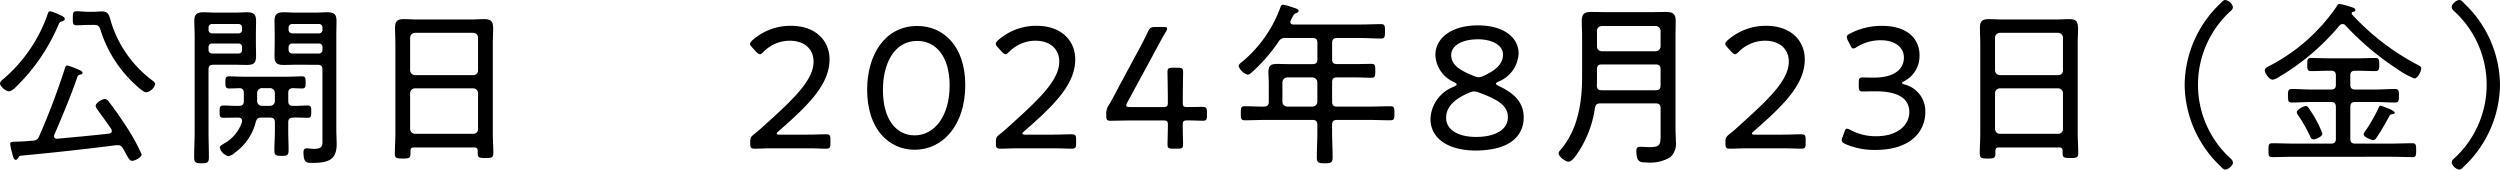 <svg xmlns="http://www.w3.org/2000/svg" width="232.507" height="15.772" viewBox="0 0 232.507 15.772">
  <g id="グループ_1093" data-name="グループ 1093" transform="translate(-297.528 -11635.347)">
    <path id="パス_13119" data-name="パス 13119" d="M303.324,11637.323c-.212.081-.261.1-.343.294a17.67,17.67,0,0,1-3.853,5.7c-.18.18-.506.522-.767.522-.294,0-.833-.457-.833-.735,0-.162.2-.325.311-.407a13.981,13.981,0,0,0,4.13-6.059c.033-.1.081-.244.228-.244a3.086,3.086,0,0,1,.588.2c.474.213.768.327.768.506C303.553,11637.224,303.439,11637.29,303.324,11637.323Zm-4.082,12.686c-.065.082-.13.2-.244.2-.18,0-.245-.229-.344-.637a5.549,5.549,0,0,1-.179-.833c0-.229.163-.2.947-.229.392-.017.768-.049,1.159-.082a.6.6,0,0,0,.588-.409,66.193,66.193,0,0,0,2.384-6.284c.033-.114.065-.295.245-.295a6.678,6.678,0,0,1,.979.36c.147.064.425.146.425.326,0,.114-.131.146-.229.163a.3.3,0,0,0-.245.2c-.506,1.519-1.5,3.9-2.155,5.4a.365.365,0,0,0-.016.13c0,.164.13.23.277.23,1.617-.148,3.233-.294,4.833-.474.131-.033.261-.082.261-.245a.385.385,0,0,0-.048-.181c-.458-.669-.85-1.19-1.307-1.828a.661.661,0,0,1-.147-.326c0-.277.588-.638.849-.638a.442.442,0,0,1,.359.229c.572.734,1.127,1.535,1.633,2.317a18.274,18.274,0,0,1,1.437,2.6c0,.244-.572.6-.882.6-.228,0-.326-.2-.62-.734l-.229-.408c-.114-.163-.212-.312-.473-.312h-.147c-2.955.376-5.927.7-8.9.98C299.324,11649.845,299.308,11649.894,299.242,11650.009Zm6.417-12.343c-.327,0-.653.032-1,.032-.359,0-.359-.163-.359-.653s0-.653.375-.653c.327,0,.653.05.98.05h.62c.245,0,.49-.033.735-.033.637,0,.669.376.882,1.095a10.715,10.715,0,0,0,3.771,5.3c.114.082.294.214.294.376a1.043,1.043,0,0,1-.832.751c-.278,0-.948-.652-1.16-.849a11.557,11.557,0,0,1-3.069-4.881c-.147-.524-.31-.539-.7-.539Z"/>
    <path id="パス_13120" data-name="パス 13120" d="M316.923,11647.609c0,.782.032,1.566.032,2.334,0,.522-.114.588-.686.588-.555,0-.685-.065-.685-.588,0-.783.048-1.552.048-2.334v-8.9c0-.474-.032-.948-.032-1.421,0-.637.261-.8.865-.8.359,0,.735.032,1.094.032H319.4c.359,0,.718-.032,1.078-.032.588,0,.865.146.865.784,0,.44-.016.9-.016,1.338v.719c0,.408.016.833.016,1.241,0,.651-.229.815-.865.815-.36,0-.719-.016-1.078-.016h-2.041c-.31,0-.44.131-.44.439Zm3.118-9.7a.309.309,0,0,0-.327-.327h-2.465a.308.308,0,0,0-.326.327v.2a.321.321,0,0,0,.326.343h2.465a.322.322,0,0,0,.327-.343Zm-3.118,2.073a.322.322,0,0,0,.326.343h2.465a.323.323,0,0,0,.327-.343v-.263a.309.309,0,0,0-.327-.325h-2.465a.308.308,0,0,0-.326.325Zm7.412,7.526c0,.6.032,1.192.032,1.78,0,.489-.114.554-.652.554s-.67-.048-.67-.539c0-.6.049-1.19.049-1.795v-.784c0-.31-.147-.44-.457-.44h-.8c-.31,0-.425.1-.523.408a4.971,4.971,0,0,1-1.926,2.841,1.312,1.312,0,0,1-.621.343,1.159,1.159,0,0,1-.8-.8c0-.163.245-.277.359-.359a3.542,3.542,0,0,0,1.7-2.008.413.413,0,0,0,.016-.131c0-.229-.18-.294-.36-.294-.457,0-.93.017-1.387.017-.343,0-.343-.2-.343-.571,0-.359,0-.571.343-.571.489,0,.98.049,1.469.032.31,0,.441-.132.441-.44V11644c0-.279-.1-.442-.392-.457-.228.015-.832.032-.979.032-.343,0-.343-.212-.343-.555,0-.377,0-.572.343-.572.424,0,.9.033,1.355.033h4.065c.457,0,.931-.033,1.372-.033.342,0,.326.213.326.572,0,.325.016.555-.326.555-.213,0-.621-.018-.866-.032-.31.032-.424.146-.424.457v.751c0,.309.131.44.441.44.457.017.914-.032,1.371-.032.343,0,.326.228.326.571,0,.359.017.571-.326.571-.457,0-.914-.033-1.355-.017-.326.017-.457.131-.457.44Zm-1.7-2.318a.442.442,0,0,0,.457-.44V11644a.446.446,0,0,0-.457-.457H321.9a.446.446,0,0,0-.457.457v.751a.439.439,0,0,0,.441.44Zm2.367-3.82c-.359,0-.7.016-1.061.016-.6,0-.882-.13-.882-.767,0-.442.017-.865.017-1.29v-.719c0-.424-.017-.865-.017-1.289,0-.653.229-.833.865-.833.36,0,.719.032,1.078.032h1.878c.359,0,.718-.032,1.077-.032.6,0,.866.146.866.8,0,.473-.017.947-.017,1.421v8.669c0,.458.033.915.033,1.372,0,1.468-.768,1.747-2.286,1.747-.473,0-.8.015-.8-.98,0-.228.065-.376.311-.376a.8.8,0,0,1,.195.018c.163.016.343.032.506.032.833,0,.751-.408.751-.946v-6.435c0-.309-.13-.439-.457-.439Zm2.514-3.461a.308.308,0,0,0-.326-.327H324.71a.322.322,0,0,0-.343.327v.2a.335.335,0,0,0,.343.343h2.482a.321.321,0,0,0,.326-.343Zm-3.151,2.073a.336.336,0,0,0,.343.343h2.482a.322.322,0,0,0,.326-.343v-.263a.308.308,0,0,0-.326-.325H324.71a.322.322,0,0,0-.343.325Z"/>
    <path id="パス_13121" data-name="パス 13121" d="M341.956,11649.372c0-.229-.114-.312-.326-.312h-5.6c-.229,0-.327.082-.327.312v.262c0,.408-.131.457-.718.457s-.735-.049-.735-.457c0-.6.049-1.225.049-1.83v-8.391c0-.49-.033-.98-.033-1.47,0-.62.213-.816.817-.816.441,0,.865.033,1.29.033h4.914c.425,0,.849-.033,1.257-.033.718,0,.849.261.849.93,0,.344-.032.785-.032,1.356v8.343c0,.62.048,1.241.048,1.844,0,.409-.163.442-.734.442s-.719-.033-.719-.442Zm-.408-7.037a.432.432,0,0,0,.441-.457v-3.021a.453.453,0,0,0-.441-.457h-5.42a.456.456,0,0,0-.457.457v3.021a.456.456,0,0,0,.457.457Zm-5.877,5a.455.455,0,0,0,.457.457h5.42a.432.432,0,0,0,.441-.457v-3.315a.455.455,0,0,0-.441-.457h-5.42a.457.457,0,0,0-.457.457Z"/>
    <path id="パス_13122" data-name="パス 13122" d="M372,11647.87c.458,0,1.094,0,1.584-.018.376-.015.67-.015.767-.015.343,0,.408.1.408.489v.358c0,.393-.065.49-.408.49-.081,0-.359,0-.7-.016-.506-.018-1.175-.018-1.649-.018h-2.024c-.441,0-1.045,0-1.519.018-.359.016-.653.016-.751.016-.343,0-.408-.1-.408-.49v-.113c0-.408.049-.49.392-.769.277-.211.555-.457.8-.685,2.841-2.547,4.7-4.312,4.7-6.041,0-1.144-.816-1.943-2.237-1.943a3.448,3.448,0,0,0-2.416,1.029c-.147.146-.245.228-.343.228s-.2-.082-.359-.244l-.343-.376c-.131-.146-.212-.244-.212-.344s.081-.211.245-.357a5.337,5.337,0,0,1,3.559-1.323c2.318,0,3.592,1.4,3.592,3.119,0,2.334-1.96,4.261-4.735,6.678-.13.114-.18.179-.18.229,0,.065.1.1.294.1Z"/>
    <path id="パス_13123" data-name="パス 13123" d="M387.3,11643.25c0,3.8-2.139,6.024-4.7,6.024-2.433,0-4.425-1.943-4.425-5.584,0-3.266,1.666-5.928,4.669-5.928C385.242,11637.763,387.3,11639.608,387.3,11643.25Zm-7.657.472c0,2.744,1.24,4.213,2.955,4.213,1.828,0,3.249-1.778,3.249-4.636,0-2.76-1.323-4.147-3.005-4.147C380.687,11639.151,379.642,11641.258,379.642,11643.722Z"/>
    <path id="パス_13124" data-name="パス 13124" d="M394.85,11647.87c.457,0,1.1,0,1.584-.018.376-.015.67-.015.767-.015.343,0,.409.1.409.489v.358c0,.393-.066.49-.409.49-.081,0-.359,0-.7-.016-.506-.018-1.175-.018-1.649-.018h-2.024c-.441,0-1.045,0-1.519.018-.359.016-.653.016-.751.016-.342,0-.408-.1-.408-.49v-.113c0-.408.049-.49.392-.769.278-.211.555-.457.8-.685,2.841-2.547,4.7-4.312,4.7-6.041,0-1.144-.816-1.943-2.237-1.943a3.448,3.448,0,0,0-2.416,1.029c-.147.146-.245.228-.343.228s-.2-.082-.359-.244l-.343-.376c-.13-.146-.212-.244-.212-.344s.082-.211.245-.357a5.337,5.337,0,0,1,3.559-1.323c2.319,0,3.592,1.4,3.592,3.119,0,2.334-1.959,4.261-4.735,6.678-.13.114-.18.179-.18.229,0,.065.1.1.294.1Z"/>
    <path id="パス_13125" data-name="パス 13125" d="M407.526,11646.988c0,.734.032,1.566.032,1.779,0,.344-.1.408-.489.408H406.6c-.392,0-.49-.064-.49-.408,0-.213.033-1.045.033-1.779,0-.375-.066-.44-.441-.44h-2.612c-.866,0-2.057.032-2.27.032-.343,0-.408-.1-.408-.489v-.1a1.385,1.385,0,0,1,.261-.9c.343-.587.67-1.208.98-1.812l1.567-2.906c.359-.654.719-1.339,1.062-2.057.179-.393.293-.458.718-.458h.7c.261,0,.375.032.375.147a.673.673,0,0,1-.114.294c-.49.832-.9,1.6-1.306,2.367l-2.286,4.212a.7.7,0,0,0-.1.278c0,.114.114.146.36.146H405.7c.375,0,.441-.064.441-.439,0-1.192-.033-2.6-.033-2.81,0-.342.1-.407.49-.407h.474c.391,0,.489.065.489.407,0,.212-.032,1.617-.032,2.81,0,.375.065.439.44.439.523,0,1.192-.016,1.4-.016.344,0,.408.1.408.49v.311c0,.392-.064.489-.408.489-.212,0-.881-.032-1.4-.032C407.591,11646.548,407.526,11646.613,407.526,11646.988Z"/>
    <path id="パス_13126" data-name="パス 13126" d="M421.417,11640.866c0,.31.13.439.457.439h1.763c.474,0,.947-.016,1.42-.016.36,0,.376.114.376.637s-.016.653-.376.653c-.473,0-.946-.032-1.42-.032h-1.763c-.327,0-.457.13-.457.457v1.8c0,.326.13.457.457.457h2.987c.67,0,1.323-.033,1.976-.033.376,0,.376.18.376.653s0,.653-.376.653c-.653,0-1.306-.032-1.976-.032h-2.987c-.327,0-.457.13-.457.457v.718c0,.751.049,1.519.049,2.286,0,.522-.164.571-.735.571-.588,0-.735-.049-.735-.588,0-.768.049-1.519.049-2.27v-.718c0-.327-.131-.457-.457-.457h-4.327c-.653,0-1.322.032-1.975.032-.343,0-.36-.163-.36-.653s.017-.653.36-.653c.522,0,1.061.033,1.583.033h.2c.327,0,.458-.131.458-.457v-1.73c0-.344-.033-.686-.033-1.029,0-.587.228-.751.8-.751.342,0,.685.016,1.029.016h2.269c.326,0,.457-.13.457-.439v-1.535c0-.326-.131-.457-.457-.457h-2.482a.658.658,0,0,0-.669.343,15.642,15.642,0,0,1-2.351,2.727c-.131.113-.343.343-.523.343a1.3,1.3,0,0,1-.849-.8c0-.163.278-.359.408-.457a11.9,11.9,0,0,0,3.494-5.029c.033-.114.1-.229.229-.229a8.147,8.147,0,0,1,1.061.311c.114.033.392.114.392.277,0,.113-.131.163-.212.2-.212.081-.229.115-.392.426l-.131.261a.4.4,0,0,0-.033.146c0,.18.147.229.294.229h6.221c.637,0,1.274-.033,1.927-.033.343,0,.359.147.359.67s-.033.669-.359.669c-.637,0-1.29-.049-1.927-.049h-2.171c-.327,0-.457.131-.457.457Zm-4.164,1.682a.466.466,0,0,0-.457.457v1.8a.457.457,0,0,0,.457.457h2.335a.458.458,0,0,0,.457-.457v-1.8a.467.467,0,0,0-.457-.457Z"/>
    <path id="パス_13127" data-name="パス 13127" d="M436.657,11643.136c0,.064.081.114.245.2,1.29.6,2.334,1.421,2.334,2.923,0,1.73-1.289,3.086-4.489,3.086-2.466,0-4.18-1.079-4.18-2.939a3.338,3.338,0,0,1,2.188-3c.163-.082.245-.146.245-.213s-.066-.113-.245-.213a2.859,2.859,0,0,1-1.731-2.529c0-1.485,1.388-2.743,3.967-2.743,2.384,0,3.772,1.127,3.772,2.611a2.977,2.977,0,0,1-1.861,2.613C436.738,11643,436.657,11643.07,436.657,11643.136Zm-2.025.717a1.1,1.1,0,0,0-.457.115c-1.257.522-2.155,1.257-2.155,2.335,0,1.159,1.192,1.779,2.776,1.779,1.8,0,2.971-.669,2.971-1.845,0-1.144-1.094-1.683-2.694-2.286A1.272,1.272,0,0,0,434.632,11643.853Zm.311-4.848c-1.421,0-2.45.571-2.45,1.468,0,.964.931,1.471,2.123,1.944a1.35,1.35,0,0,0,.441.114,1.147,1.147,0,0,0,.457-.131c1.061-.489,1.8-1.077,1.8-1.976C437.31,11639.559,436.33,11639,434.943,11639Z"/>
    <path id="パス_13128" data-name="パス 13128" d="M451.967,11645.421c0-.327-.13-.457-.457-.457h-5.143c-.31,0-.441.1-.506.424a10.05,10.05,0,0,1-1.437,3.936c-.18.276-.653,1.062-1.012,1.062-.294,0-.931-.474-.931-.785,0-.113.066-.179.147-.276,1.649-1.895,2.041-4.425,2.041-6.857v-3.723c0-.489-.033-.98-.033-1.469,0-.671.294-.816.931-.816.457,0,.9.015,1.355.015h4.164c.457,0,.9-.015,1.355-.015.62,0,.93.13.93.816,0,.488-.016.979-.016,1.469v8.521c0,.394.032.8.032,1.193a1.742,1.742,0,0,1-.522,1.518,3.739,3.739,0,0,1-2.27.475c-.554,0-.881-.05-.881-1.095,0-.244.1-.358.343-.358.294,0,.6.032.9.032.963,0,1.012-.229,1.012-1.177Zm-5.486-1.682h5.029c.327,0,.457-.131.457-.457v-1.485c0-.328-.13-.457-.457-.457h-5c-.327,0-.457.129-.457.457v.669c0,.277,0,.556-.017.849C446.057,11643.608,446.171,11643.739,446.481,11643.739Zm5.029-3.624a.469.469,0,0,0,.457-.458v-1.437a.47.47,0,0,0-.457-.457h-5c-.294.034-.457.181-.457.457v1.438c0,.277.163.425.457.458Z"/>
    <path id="パス_13129" data-name="パス 13129" d="M462.7,11647.87c.457,0,1.094,0,1.584-.018.375-.015.669-.015.767-.015.343,0,.408.1.408.489v.358c0,.393-.065.49-.408.49-.082,0-.359,0-.7-.016-.506-.018-1.176-.018-1.649-.018h-2.025c-.441,0-1.045,0-1.518.018-.359.016-.653.016-.751.016-.343,0-.408-.1-.408-.49v-.113c0-.408.049-.49.392-.769.277-.211.555-.457.8-.685,2.84-2.547,4.7-4.312,4.7-6.041,0-1.144-.817-1.943-2.237-1.943a3.444,3.444,0,0,0-2.416,1.029c-.147.146-.245.228-.343.228s-.2-.082-.359-.244l-.343-.376c-.131-.146-.212-.244-.212-.344s.081-.211.244-.357a5.341,5.341,0,0,1,3.56-1.323c2.318,0,3.592,1.4,3.592,3.119,0,2.334-1.959,4.261-4.735,6.678-.131.114-.18.179-.18.229,0,.065.1.1.294.1Z"/>
    <path id="パス_13130" data-name="パス 13130" d="M474.414,11643.053c0,.049.082.1.229.147a2.554,2.554,0,0,1,1.943,2.58c0,1.747-1.307,3.511-4.654,3.511a6.748,6.748,0,0,1-2.759-.539c-.245-.115-.359-.2-.359-.36a.943.943,0,0,1,.082-.31l.147-.408c.081-.245.147-.358.261-.358a.836.836,0,0,1,.343.13,4.945,4.945,0,0,0,2.367.57c2.139,0,3.086-1.158,3.086-2.235,0-1.241-.98-1.943-3.168-1.943-.408,0-.946.016-1.159.016-.327,0-.375-.113-.375-.488v-.327c0-.375.048-.489.375-.489.213,0,.67.016,1,.016,2.09,0,2.824-.9,2.824-1.861,0-.98-.848-1.616-2.171-1.616a4.19,4.19,0,0,0-2.2.621.712.712,0,0,1-.343.146c-.114,0-.18-.113-.294-.342l-.2-.392a.879.879,0,0,1-.1-.327c0-.147.1-.229.327-.343a6.3,6.3,0,0,1,2.939-.7c2.465,0,3.494,1.29,3.494,2.726a2.635,2.635,0,0,1-1.421,2.417C474.463,11642.971,474.414,11643.021,474.414,11643.053Z"/>
    <path id="パス_13131" data-name="パス 13131" d="M489.357,11649.372c0-.229-.115-.312-.327-.312h-5.6c-.229,0-.326.082-.326.312v.262c0,.408-.131.457-.719.457s-.734-.049-.734-.457c0-.6.048-1.225.048-1.83v-8.391c0-.49-.032-.98-.032-1.47,0-.62.212-.816.816-.816.441,0,.865.033,1.29.033h4.914c.425,0,.849-.033,1.258-.033.718,0,.849.261.849.93,0,.344-.033.785-.033,1.356v8.343c0,.62.049,1.241.049,1.844,0,.409-.163.442-.735.442s-.718-.033-.718-.442Zm-.409-7.037a.432.432,0,0,0,.441-.457v-3.021a.452.452,0,0,0-.441-.457h-5.42a.456.456,0,0,0-.457.457v3.021a.456.456,0,0,0,.457.457Zm-5.877,5a.456.456,0,0,0,.457.457h5.42a.432.432,0,0,0,.441-.457v-3.315a.454.454,0,0,0-.441-.457h-5.42a.458.458,0,0,0-.457.457Z"/>
    <path id="パス_13132" data-name="パス 13132" d="M500.706,11643.233a10.594,10.594,0,0,1,3.331-7.576c.163-.163.294-.311.441-.311a.874.874,0,0,1,.718.653.479.479,0,0,1-.18.344,9.268,9.268,0,0,0,0,13.779.512.512,0,0,1,.18.359c0,.262-.441.637-.718.637-.147,0-.278-.131-.474-.343A10.582,10.582,0,0,1,500.706,11643.233Z"/>
    <path id="パス_13133" data-name="パス 13133" d="M509.514,11642.482a1.518,1.518,0,0,1-.62.277c-.311,0-.735-.588-.735-.882,0-.2.277-.326.538-.457a17.022,17.022,0,0,0,6.156-5.486c.081-.131.131-.228.261-.228a9.918,9.918,0,0,1,1.225.343c.114.032.245.1.245.229,0,.113-.131.163-.229.18a.125.125,0,0,0-.114.13.23.23,0,0,0,.032.1,22.268,22.268,0,0,0,6.074,4.67c.261.147.359.18.359.359,0,.277-.326.93-.636.93a8.173,8.173,0,0,1-1.666-.93,25.837,25.837,0,0,1-4.735-4,.336.336,0,0,0-.294-.131.39.39,0,0,0-.277.147A21.673,21.673,0,0,1,509.514,11642.482Zm6.6.734c0,.327.131.457.457.457h1.813c.636,0,1.256-.049,1.894-.049.342,0,.358.179.358.62,0,.458-.016.637-.358.637-.638,0-1.258-.049-1.894-.049h-1.813c-.326,0-.457.147-.457.457v2.956c0,.326.131.457.457.457h3.347c.653,0,1.306-.033,1.976-.033.326,0,.343.163.343.653s-.017.637-.343.637c-.67,0-1.323-.032-1.976-.032H510.82c-.653,0-1.306.032-1.976.032-.342,0-.342-.18-.342-.637,0-.475,0-.653.342-.653.67,0,1.323.033,1.976.033h3.494c.327,0,.457-.131.457-.457v-2.956c0-.31-.13-.457-.457-.457h-1.763c-.621,0-1.241.049-1.878.049-.343,0-.359-.163-.359-.621s.016-.636.359-.636c.621,0,1.257.049,1.878.049h1.779c.311,0,.441-.13.441-.457v-.832c0-.328-.13-.458-.441-.458h-.244c-.539,0-1.078.033-1.617.033-.359,0-.359-.2-.359-.62s0-.6.359-.6c.539,0,1.078.031,1.617.031h2.742c.539,0,1.078-.031,1.617-.031.359,0,.359.212.359.6s0,.62-.359.62c-.539,0-1.078-.033-1.617-.033h-.261c-.326,0-.457.13-.457.458Zm-3.412,5.093c-.229,0-.278-.179-.359-.357a13.36,13.36,0,0,0-1.078-1.878.529.529,0,0,1-.13-.294c0-.229.62-.571.832-.571.147,0,.229.114.31.228.131.213.441.67.555.883a10.136,10.136,0,0,1,.686,1.453C513.514,11648.066,512.877,11648.31,512.7,11648.31Zm7.265-2.334a.259.259,0,0,0-.228.181c-.294.538-.784,1.42-1.144,1.926-.081.131-.179.294-.342.294-.18,0-.9-.278-.9-.538a.344.344,0,0,1,.081-.2,14.533,14.533,0,0,0,1.306-2.253c.05-.113.1-.212.18-.212a1.792,1.792,0,0,1,.376.13c.228.082.947.344.947.523C520.241,11645.96,520.028,11645.96,519.963,11645.976Z"/>
    <path id="パス_13134" data-name="パス 13134" d="M530.035,11643.233a10.582,10.582,0,0,1-3.331,7.574c-.163.164-.293.312-.44.312a.874.874,0,0,1-.719-.653.475.475,0,0,1,.18-.343,9.268,9.268,0,0,0,0-13.779.514.514,0,0,1-.18-.359c0-.263.441-.638.719-.638.147,0,.277.13.473.344A10.576,10.576,0,0,1,530.035,11643.233Z"/>
  </g>
</svg>
